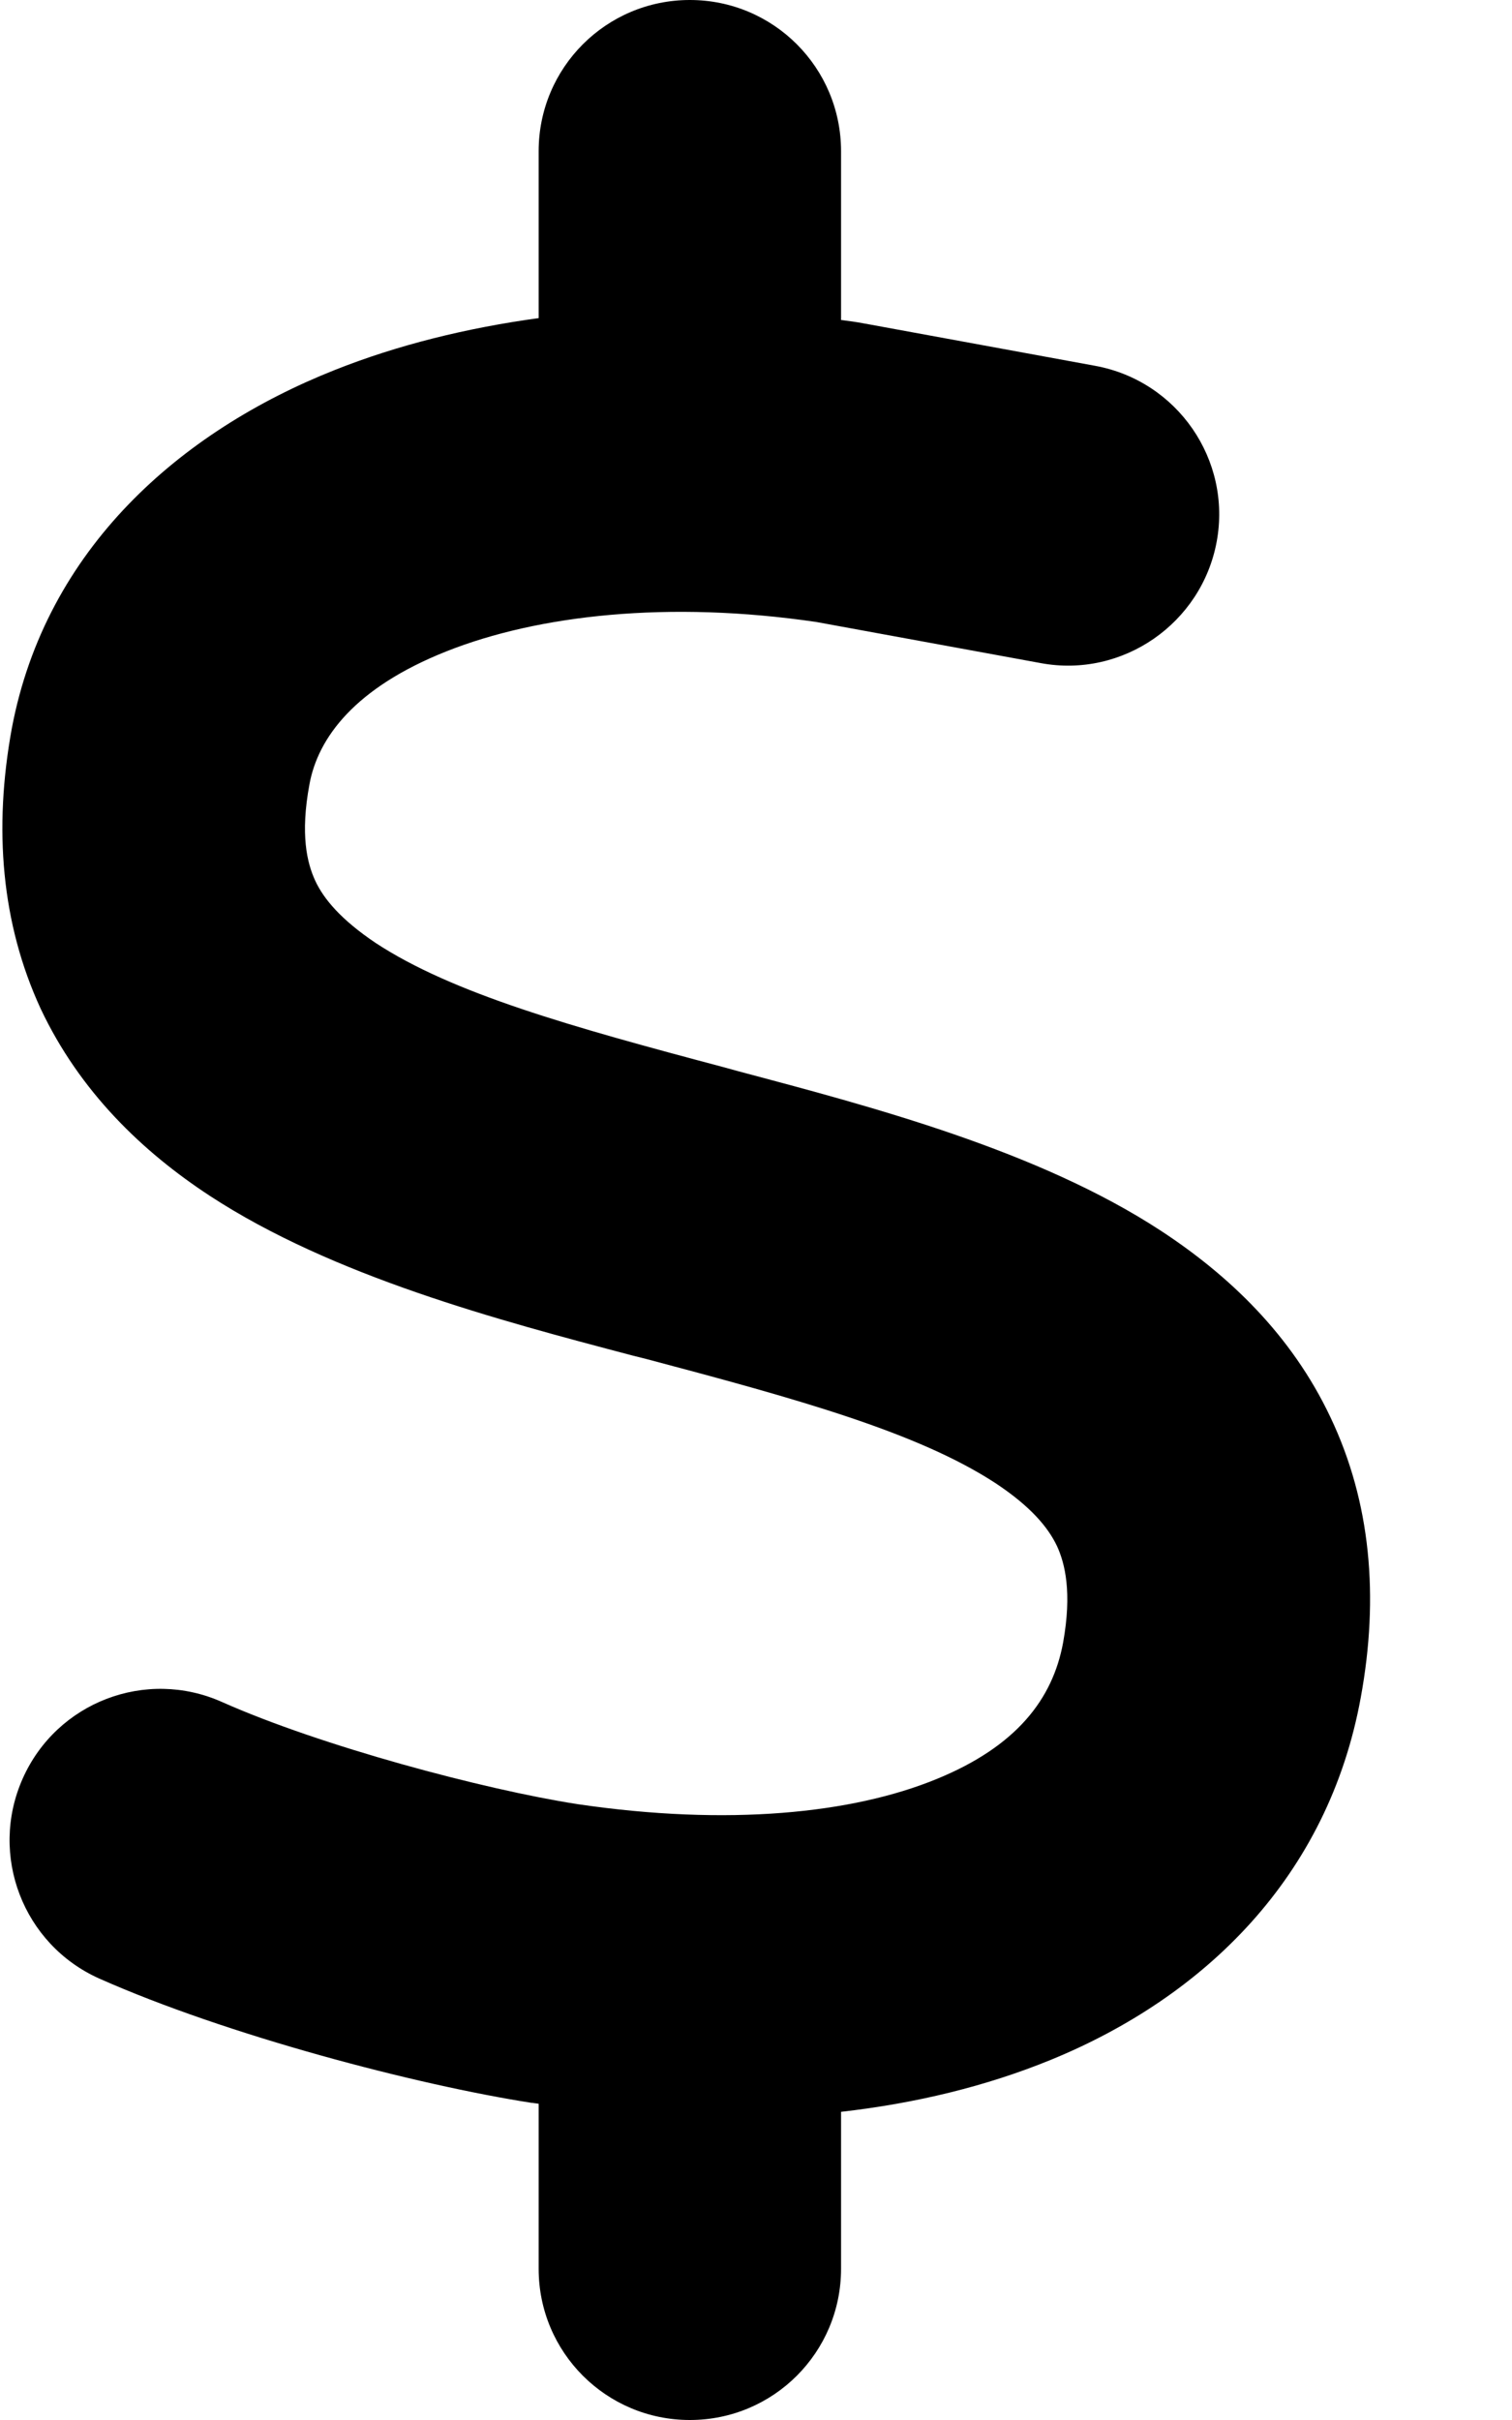 <svg xmlns="http://www.w3.org/2000/svg" viewBox="0 0 320 512"><!--! Font Awesome Free 6.3.0 by @fontawesome - https://fontawesome.com License - https://fontawesome.com/license/free (Icons: CC BY 4.0, Fonts: SIL OFL 1.1, Code: MIT License) Copyright 2023 Fonticons, Inc.--><path d="M146 0c17.7 0 32 14.3 32 32v35.7c1.6.2 3.1.4 4.7.7.4.1.7.1 1.1.2l48 8.8c17.4 3.2 28.9 19.9 25.7 37.2s-19.9 28.9-37.2 25.7l-47.5-8.7c-31.3-4.6-58.9-1.5-78.3 6.2s-27.2 18.3-29 28.1c-2 10.7-.5 16.7 1.2 20.4 1.8 3.9 5.5 8.3 12.8 13.2 16.3 10.7 41.3 17.7 73.7 26.3l2.9.8c28.6 7.6 63.6 16.8 89.6 33.8 14.2 9.3 27.6 21.9 35.9 39.5 8.5 17.9 10.3 37.9 6.4 59.2-6.9 38-33.1 63.4-65.6 76.7-13.7 5.6-28.6 9.2-44.4 11V480c0 17.7-14.3 32-32 32s-32-14.3-32-32v-34.9c-.4-.1-.9-.1-1.3-.2h-.2C88.1 441.1 48 430.6 21 418.6c-16.1-7.2-23.4-26.1-16.2-42.3s26.1-23.4 42.2-16.2c20.9 9.3 55.3 18.5 75.2 21.6 31.9 4.7 58.2 2 76-5.3 16.9-6.9 24.6-16.9 26.8-28.9 1.9-10.6.4-16.7-1.3-20.4-1.9-4-5.6-8.4-13-13.3-16.4-10.7-41.5-17.7-74-26.3l-2.8-.7c-28.5-7.5-63.5-16.8-89.5-33.8-14.2-9.3-27.5-22-35.8-39.6-8.3-18-10-38-6.1-59.3C9.7 116 38.3 91.2 70.8 78.3c13.3-5.3 27.9-8.9 43.2-11V32c0-17.7 14.3-32 32-32z"/></svg>